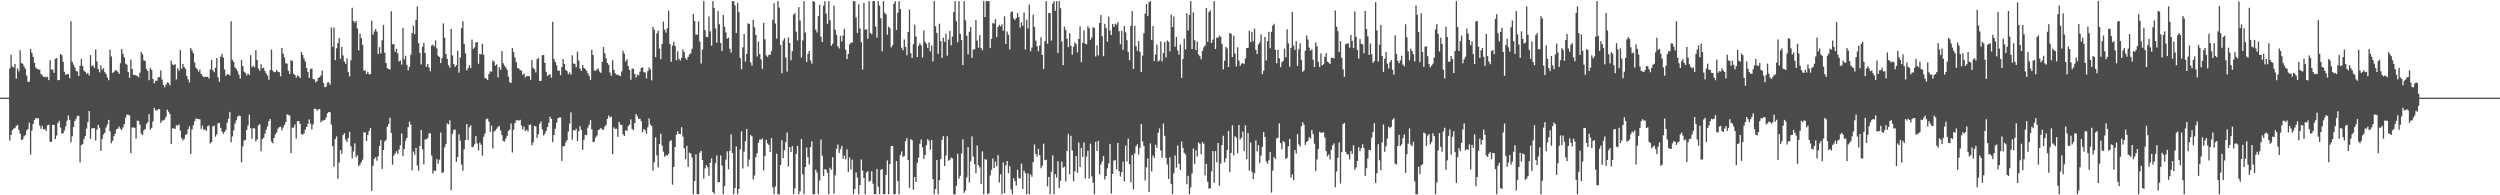 <svg xmlns="http://www.w3.org/2000/svg" width="1920" height="150"><path d="M0 75.000h1v1.000H0zM1 75.000h1v1.000H1zM2 75.000h1v1.000H2zM3 75.000h1v1.000H3zM4 75.000h1v1.000H4zM5 75.000h1v1.000H5zM6 75.000h1v1.000H6zM7 52.580h1v55.406H7zM8 41.982h1v61.716H8zM9 51.072h1v48.910H9zM10 51.850h1v46.946H10zM11 49.052h1v49.398H11zM12 60.431h1v36.271H12zM13 52.596h1v43.244H13zM14 54.838h1v44.936H14zM15 38.600h1v64.106H15zM16 48.444h1v59.153H16zM17 49.001h1v57.992H17zM18 50.981h1v53.737H18zM19 52.789h1v50.928H19zM20 58.008h1v42.186H20zM21 62.815h1v36.320H21zM22 62.701h1v31.493H22zM23 37.506h1v81.252H23zM24 40.615h1v59.630H24zM25 43.653h1v51.569H25zM26 48.267h1v43.897H26zM27 51.858h1v38.848H27zM28 52.931h1v38.027H28zM29 53.279h1v37.510H29zM30 53.467h1v42.883H30zM31 56.805h1v42.116H31zM32 57.864h1v38.847H32zM33 59.210h1v40.291H33zM34 58.777h1v40.219H34zM35 59.400h1v41.205H35zM36 58.897h1v37.379H36zM37 61.552h1v34.205H37zM38 46.141h1v62.667H38zM39 53.439h1v55.546H39zM40 53.392h1v42.469H40zM41 55.958h1v39.972H41zM42 45.204h1v61.625H42zM43 44.589h1v59.486H43zM44 61.532h1v33.047H44zM45 61.563h1v31.328H45zM46 41.529h1v56.459H46zM47 42.323h1v60.264H47zM48 47.369h1v55.004H48zM49 55.134h1v45.108H49zM50 57.565h1v39.421H50zM51 56.792h1v35.900H51zM52 57.040h1v31.626H52zM53 60.061h1v31.981H53zM54 16.278h1v92.965H54zM55 47.463h1v57.209H55zM56 49.599h1v47.876H56zM57 51.729h1v41.127H57zM58 54.436h1v36.780H58zM59 55.019h1v33.945H59zM60 58.372h1v30.611H60zM61 50.551h1v74.158H61zM62 45.167h1v66.290H62zM63 50.574h1v60.060H63zM64 54.106h1v52.783H64zM65 55.179h1v49.350H65zM66 56.722h1v42.050H66zM67 56.131h1v37.711H67zM68 57.950h1v27.316H68zM69 42.308h1v64.279H69zM70 50.717h1v47.919H70zM71 50.195h1v48.212H71zM72 52.084h1v46.382H72zM73 38.002h1v69.889H73zM74 47.199h1v52.258H74zM75 52.994h1v42.910H75zM76 55.578h1v42.543H76zM77 50.049h1v65.870H77zM78 53.522h1v53.287H78zM79 52.381h1v50.930H79zM80 55.423h1v46.499H80zM81 56.836h1v41.044H81zM82 59.526h1v36.043H82zM83 61.574h1v30.479H83zM84 38.218h1v62.667H84zM85 43.354h1v66.674H85zM86 56.020h1v52.233H86zM87 55.231h1v49.379H87zM88 53.865h1v48.855H88zM89 54.117h1v45.275H89zM90 55.075h1v43.713H90zM91 56.713h1v40.492H91zM92 48.529h1v50.314H92zM93 37.627h1v62.304H93zM94 41.264h1v56.487H94zM95 44.149h1v51.248H95zM96 48.825h1v41.582H96zM97 49.768h1v38.244H97zM98 55.276h1v32.954H98zM99 59.724h1v28.870H99zM100 45.813h1v71.840H100zM101 53.024h1v44.962H101zM102 57.509h1v40.293H102zM103 57.561h1v40.638H103zM104 57.927h1v48.610H104zM105 58.494h1v34.121H105zM106 59.320h1v33.558H106zM107 55.745h1v40.059H107zM108 40.010h1v62.624H108zM109 41.661h1v62.058H109zM110 46.348h1v53.823H110zM111 46.788h1v52.351H111zM112 52.876h1v42.299H112zM113 54.578h1v39.304H113zM114 61.578h1v26.152H114zM115 52.096h1v47.598H115zM116 53.707h1v44.496H116zM117 60.658h1v32.626H117zM118 64.016h1v18.785H118zM119 62.056h1v22.701H119zM120 62.006h1v22.853H120zM121 59.433h1v24.418H121zM122 59.191h1v24.554H122zM123 54.029h1v40.398H123zM124 61.031h1v31.620H124zM125 65.211h1v27.264H125zM126 67.084h1v24.661H126zM127 65.059h1v24.658H127zM128 63.259h1v20.942H128zM129 63.753h1v22.072H129zM130 65.508h1v22.167H130zM131 46.631h1v63.967H131zM132 49.486h1v49.113H132zM133 50.037h1v48.501H133zM134 49.287h1v49.735H134zM135 60.991h1v35.096H135zM136 52.391h1v44.105H136zM137 54.396h1v41.155H137zM138 38.448h1v61.809H138zM139 52.708h1v53.385H139zM140 49.072h1v58.831H140zM141 51.354h1v55.299H141zM142 52.887h1v50.679H142zM143 58.331h1v44.585H143zM144 60.969h1v38.326H144zM145 63.342h1v33.640H145zM146 36.816h1v81.428H146zM147 38.636h1v60.788H147zM148 40.753h1v55.510H148zM149 47.932h1v45.144H149zM150 51.880h1v39.200H150zM151 53.078h1v38.136H151zM152 55.041h1v36.421H152zM153 53.383h1v38.309H153zM154 56.800h1v42.112H154zM155 58.080h1v38.451H155zM156 59.287h1v40.297H156zM157 58.806h1v40.555H157zM158 59.152h1v41.351H158zM159 58.991h1v38.065H159zM160 60.318h1v35.976H160zM161 53.327h1v56.839H161zM162 46.099h1v62.974H162zM163 53.895h1v43.092H163zM164 55.445h1v40.942H164zM165 51.951h1v52.964H165zM166 44.572h1v58.582H166zM167 59.323h1v35.324H167zM168 62.773h1v31.571H168zM169 43.499h1v54.727H169zM170 41.349h1v59.678H170zM171 44.177h1v58.595H171zM172 53.369h1v48.000H172zM173 58.219h1v41.559H173zM174 56.991h1v37.317H174zM175 57.129h1v34.048H175zM176 57.902h1v28.008H176zM177 16.308h1v92.970H177zM178 45.977h1v58.779H178zM179 47.636h1v52.504H179zM180 51.724h1v43.197H180zM181 52.840h1v39.587H181zM182 54.671h1v34.906H182zM183 57.345h1v31.345H183zM184 60.367h1v28.846H184zM185 46.015h1v78.733H185zM186 50.752h1v61.759H186zM187 55.002h1v52.853H187zM188 55.886h1v51.588H188zM189 57.971h1v41.788H189zM190 56.393h1v40.038H190zM191 57.589h1v30.486H191zM192 42.347h1v56.255H192zM193 51.637h1v54.954H193zM194 50.388h1v48.004H194zM195 51.780h1v46.892H195zM196 38.500h1v70.210H196zM197 46.089h1v60.921H197zM198 52.591h1v43.711H198zM199 54.335h1v41.005H199zM200 49.379h1v66.734H200zM201 52.390h1v54.494H201zM202 52.083h1v53.708H202zM203 54.456h1v48.252H203zM204 56.420h1v43.157H204zM205 57.939h1v39.100H205zM206 61.255h1v31.768H206zM207 53.812h1v37.561H207zM208 38.100h1v70.702H208zM209 54.247h1v55.763H209zM210 55.448h1v50.535H210zM211 55.297h1v47.915H211zM212 53.775h1v47.910H212zM213 55.108h1v43.734H213zM214 55.439h1v42.261H214zM215 58.607h1v38.623H215zM216 36.800h1v63.364H216zM217 41.157h1v56.784H217zM218 44.058h1v51.892H218zM219 48.609h1v45.132H219zM220 48.825h1v38.982H220zM221 54.364h1v33.921H221zM222 56.821h1v31.921H222zM223 46.237h1v71.305H223zM224 46.811h1v51.217H224zM225 56.599h1v41.417H225zM226 57.490h1v38.125H226zM227 59.575h1v46.891H227zM228 57.919h1v35.130H228zM229 58.562h1v34.413H229zM230 59.953h1v35.190H230zM231 39.883h1v63.010H231zM232 42.148h1v61.340H232zM233 44.887h1v57.528H233zM234 47.212h1v52.443H234zM235 52.214h1v45.321H235zM236 55.352h1v39.706H236zM237 59.852h1v31.823H237zM238 52.992h1v42.060H238zM239 52.659h1v46.790H239zM240 60.565h1v35.015H240zM241 61.029h1v22.547H241zM242 63.228h1v20.387H242zM243 62.145h1v22.864H243zM244 59.810h1v24.180H244zM245 59.310h1v24.487H245zM246 57.926h1v36.023H246zM247 54.116h1v38.574H247zM248 63.845h1v28.606H248zM249 66.914h1v25.197H249zM250 66.592h1v23.665H250zM251 63.413h1v23.669H251zM252 63.216h1v22.739H252zM253 64.972h1v21.244H253zM254 21.166h1v74.541H254zM255 35.899h1v76.395H255zM256 21.177h1v106.802H256zM257 46.229h1v60.650H257zM258 37.046h1v67.733H258zM259 33.137h1v104.162H259zM260 29.237h1v95.653H260zM261 45.159h1v70.153H261zM262 36.017h1v82.149H262zM263 42.621h1v61.107H263zM264 47.318h1v54.923H264zM265 48.957h1v58.250H265zM266 44.850h1v64.304H266zM267 55.215h1v50.718H267zM268 58.615h1v42.634H268zM269 46.257h1v66.092H269zM270 5.937h1v115.680H270zM271 16.192h1v100.183H271zM272 17.419h1v92.647H272zM273 16.112h1v104.633H273zM274 21.804h1v97.439H274zM275 38.639h1v88.930H275zM276 25.735h1v100.624H276zM277 29.252h1v95.393H277zM278 34.426h1v88.269H278zM279 54.294h1v47.311H279zM280 54.122h1v47.702H280zM281 56.821h1v51.514H281zM282 55.084h1v48.578H282zM283 57.049h1v43.536H283zM284 56.975h1v41.354H284zM285 15.862h1v130.721H285zM286 26.662h1v100.686H286zM287 24.155h1v97.927H287zM288 22.312h1v98.487H288zM289 24.246h1v99.178H289zM290 41.491h1v78.433H290zM291 36.193h1v75.838H291zM292 41.043h1v66.559H292zM293 30.879h1v98.856H293zM294 19.245h1v95.977H294zM295 40.422h1v68.281H295zM296 48.407h1v59.049H296zM297 52.369h1v44.894H297zM298 53.060h1v42.231H298zM299 53.403h1v37.028H299zM300 8.661h1v93.360H300zM301 34.117h1v92.404H301zM302 33.787h1v85.600H302zM303 39.742h1v78.146H303zM304 37.452h1v78.729H304zM305 40.995h1v77.258H305zM306 47.172h1v67.709H306zM307 46.545h1v65.036H307zM308 49.677h1v52.884H308zM309 21.501h1v98.379H309zM310 45.623h1v68.836H310zM311 42.805h1v65.303H311zM312 49.791h1v56.075H312zM313 54.001h1v43.636H313zM314 51.374h1v42.090H314zM315 42.011h1v53.668H315zM316 25.519h1v105.319H316zM317 19.653h1v96.714H317zM318 26.269h1v92.617H318zM319 15.376h1v98.145H319zM320 4.903h1v122.230H320zM321 33.080h1v97.994H321zM322 40.614h1v71.493H322zM323 49.435h1v50.290H323zM324 35.972h1v78.644H324zM325 32.882h1v93.377H325zM326 40.704h1v66.475H326zM327 51.319h1v55.643H327zM328 49.108h1v56.985H328zM329 51.748h1v50.686H329zM330 54.664h1v47.660H330zM331 35.034h1v84.423H331zM332 34.214h1v99.015H332zM333 35.669h1v95.256H333zM334 31.002h1v100.390H334zM335 37.118h1v85.090H335zM336 42.813h1v82.879H336zM337 43.753h1v78.882H337zM338 48.421h1v53.387H338zM339 44.602h1v88.318H339zM340 17.946h1v114.269H340zM341 28.869h1v84.385H341zM342 41.479h1v69.179H342zM343 45.254h1v49.633H343zM344 50.152h1v45.386H344zM345 52.007h1v40.419H345zM346 22.224h1v123.901H346zM347 42.529h1v60.430H347zM348 49.120h1v50.782H348zM349 51.361h1v48.058H349zM350 49.913h1v74.346H350zM351 38.971h1v81.626H351zM352 55.852h1v47.354H352zM353 44.195h1v63.870H353zM354 21.654h1v104.749H354zM355 16.340h1v114.831H355zM356 33.794h1v80.889H356zM357 40.890h1v66.566H357zM358 53.999h1v41.286H358zM359 52.380h1v55.066H359zM360 49.962h1v47.848H360zM361 52.296h1v43.984H361zM362 30.344h1v82.581H362zM363 37.491h1v75.272H363zM364 36.390h1v74.428H364zM365 32.745h1v71.774H365zM366 32.236h1v77.941H366zM367 48.996h1v66.512H367zM368 41.425h1v68.157H368zM369 41.844h1v69.355H369zM370 33.663h1v85.941H370zM371 42.081h1v63.039H371zM372 60.038h1v42.566H372zM373 60.243h1v31.241H373zM374 61.441h1v29.587H374zM375 56.807h1v36.587H375zM376 54.739h1v46.553H376zM377 55.128h1v41.407H377zM378 46.407h1v67.658H378zM379 47.435h1v53.529H379zM380 50.486h1v49.639H380zM381 49.390h1v49.413H381zM382 59.448h1v37.959H382zM383 51.650h1v45.109H383zM384 53.656h1v46.534H384zM385 39.239h1v64.567H385zM386 48.530h1v59.754H386zM387 50.399h1v58.345H387zM388 51.778h1v54.564H388zM389 53.651h1v50.610H389zM390 58.753h1v41.729H390zM391 63.250h1v36.233H391zM392 63.671h1v31.136H392zM393 36.756h1v80.406H393zM394 40.032h1v59.595H394zM395 44.150h1v50.396H395zM396 47.743h1v44.815H396zM397 52.200h1v40.011H397zM398 52.606h1v40.103H398zM399 53.916h1v38.088H399zM400 54.201h1v42.301H400zM401 57.458h1v41.992H401zM402 56.433h1v40.798H402zM403 59.549h1v41.116H403zM404 58.350h1v41.271H404zM405 58.590h1v42.369H405zM406 58.474h1v37.462H406zM407 61.285h1v34.289H407zM408 46.190h1v65.302H408zM409 52.118h1v57.334H409zM410 53.169h1v43.494H410zM411 55.675h1v41.463H411zM412 45.477h1v60.410H412zM413 44.450h1v58.628H413zM414 62.184h1v32.954H414zM415 62.044h1v31.251H415zM416 42.456h1v56.983H416zM417 42.254h1v61.791H417zM418 48.279h1v54.366H418zM419 55.148h1v45.448H419zM420 58.418h1v39.140H420zM421 57.265h1v37.032H421zM422 57.140h1v32.569H422zM423 59.767h1v31.598H423zM424 16.752h1v92.451H424zM425 45.354h1v58.386H425zM426 47.638h1v51.222H426zM427 50.184h1v44.043H427zM428 54.202h1v36.735H428zM429 54.241h1v36.050H429zM430 57.711h1v32.438H430zM431 51.535h1v72.056H431zM432 45.351h1v67.072H432zM433 49.228h1v62.978H433zM434 53.729h1v55.594H434zM435 54.569h1v53.060H435zM436 57.022h1v43.954H436zM437 55.669h1v39.282H437zM438 57.422h1v28.851H438zM439 42.456h1v64.837H439zM440 48.818h1v51.098H440zM441 48.975h1v51.350H441zM442 51.666h1v47.197H442zM443 39.657h1v68.691H443zM444 46.499h1v54.386H444zM445 52.675h1v44.264H445zM446 54.486h1v45.392H446zM447 49.830h1v65.242H447zM448 52.108h1v55.231H448zM449 53.008h1v50.577H449zM450 54.319h1v49.541H450zM451 56.275h1v41.699H451zM452 58.152h1v37.670H452zM453 61.426h1v30.906H453zM454 38.197h1v61.202H454zM455 42.241h1v66.957H455zM456 54.233h1v54.489H456zM457 54.267h1v51.232H457zM458 53.349h1v50.729H458zM459 52.563h1v47.357H459zM460 54.959h1v44.444H460zM461 55.938h1v42.325H461zM462 47.617h1v51.797H462zM463 36.168h1v63.521H463zM464 40.844h1v56.382H464zM465 44.835h1v51.076H465zM466 48.338h1v42.935H466zM467 49.782h1v38.878H467zM468 55.637h1v34.571H468zM469 58.157h1v31.427H469zM470 46.241h1v72.163H470zM471 53.590h1v44.244H471zM472 56.290h1v42.746H472zM473 57.334h1v41.466H473zM474 57.401h1v47.725H474zM475 57.950h1v35.717H475zM476 58.486h1v37.214H476zM477 54.874h1v41.058H477zM478 38.898h1v64.171H478zM479 41.226h1v63.239H479zM480 47.182h1v52.913H480zM481 45.511h1v54.984H481zM482 50.736h1v46.122H482zM483 53.752h1v41.872H483zM484 61.282h1v30.419H484zM485 52.560h1v46.392H485zM486 52.910h1v47.192H486zM487 56.852h1v37.660H487zM488 59.531h1v27.992H488zM489 57.240h1v32.030H489zM490 57.832h1v33.509H490zM491 54.977h1v36.116H491zM492 52.291h1v40.768H492zM493 51.732h1v49.808H493zM494 55.490h1v43.575H494zM495 55.529h1v44.620H495zM496 60.232h1v42.549H496zM497 54.679h1v43.110H497zM498 51.769h1v39.288H498zM499 53.339h1v42.290H499zM500 61.740h1v35.052H500zM501 20.582h1v110.501H501zM502 22.921h1v101.626H502zM503 43.877h1v61.566H503zM504 25.595h1v93.752H504zM505 23.636h1v104.964H505zM506 37.350h1v73.304H506zM507 45.555h1v57.173H507zM508 33.805h1v78.019H508zM509 16.559h1v99.929H509zM510 22.741h1v97.640H510zM511 25.104h1v94.065H511zM512 21.752h1v97.724H512zM513 8.239h1v109.902H513zM514 33.795h1v74.704H514zM515 47.422h1v60.265H515zM516 34.974h1v106.913H516zM517 32.027h1v96.235H517zM518 35.287h1v77.620H518zM519 46.304h1v57.170H519zM520 39.334h1v61.480H520zM521 45.312h1v57.586H521zM522 46.535h1v56.523H522zM523 44.393h1v53.347H523zM524 37.867h1v67.052H524zM525 40.027h1v73.910H525zM526 44.703h1v77.507H526zM527 45.983h1v66.044H527zM528 43.747h1v84.358H528zM529 41.792h1v75.473H529zM530 40.943h1v77.006H530zM531 37.480h1v83.515H531zM532 10.697h1v138.440H532zM533 16.119h1v122.923H533zM534 26.456h1v92.141H534zM535 26.631h1v122.507H535zM536 16.387h1v132.751H536zM537 31.961h1v85.303H537zM538 48.794h1v67.001H538zM539 38.044h1v84.825H539zM540 0.875h1v136.186H540zM541 23.155h1v106.225H541zM542 28.521h1v98.248H542zM543 28.473h1v99.880H543zM544 12.666h1v122.413H544zM545 24.114h1v100.956H545zM546 35.069h1v86.579H546zM547 0.863h1v146.540H547zM548 6.037h1v142.798H548zM549 21.920h1v103.416H549zM550 32.759h1v86.597H550zM551 8.436h1v131.715H551zM552 18.648h1v121.141H552zM553 33.090h1v86.303H553zM554 39.108h1v88.011H554zM555 11.518h1v137.620H555zM556 20.525h1v122.280H556zM557 24.858h1v97.779H557zM558 29.705h1v86.516H558zM559 28.931h1v101.131H559zM560 37.445h1v78.361H560zM561 40.448h1v62.754H561zM562 0.863h1v116.652H562zM563 0.863h1v148.275H563zM564 4.085h1v140.271H564zM565 25.301h1v87.207H565zM566 2.142h1v146.995H566zM567 9.371h1v135.661H567zM568 44.533h1v70.192H568zM569 53.166h1v47.680H569zM570 36.353h1v93.082H570zM571 26.114h1v90.385H571zM572 47.274h1v61.269H572zM573 41.341h1v57.671H573zM574 17.943h1v109.904H574zM575 18.357h1v104.042H575zM576 47.858h1v55.926H576zM577 50.345h1v54.371H577zM578 15.220h1v122.618H578zM579 20.961h1v113.852H579zM580 26.768h1v93.841H580zM581 43.343h1v74.287H581zM582 31.987h1v77.671H582zM583 41.505h1v65.710H583zM584 45.615h1v61.657H584zM585 52.825h1v53.565H585zM586 17.565h1v113.200H586zM587 30.182h1v89.576H587zM588 42.498h1v64.900H588zM589 43.663h1v66.484H589zM590 42.012h1v69.249H590zM591 42.097h1v74.623H591zM592 39.278h1v66.755H592zM593 15.088h1v128.801H593zM594 2.480h1v146.658H594zM595 18.009h1v125.236H595zM596 29.627h1v88.425H596zM597 0.863h1v148.275H597zM598 5.797h1v143.341H598zM599 34.505h1v92.216H599zM600 56.281h1v51.440H600zM601 31.160h1v90.297H601zM602 29.360h1v85.965H602zM603 44.194h1v64.984H603zM604 55.059h1v46.667H604zM605 28.832h1v99.041H605zM606 33.081h1v79.927H606zM607 46.314h1v70.545H607zM608 39.215h1v73.033H608zM609 11.336h1v137.802H609zM610 10.012h1v134.666H610zM611 24.304h1v93.877H611zM612 31.039h1v80.945H612zM613 5.457h1v143.681H613zM614 15.784h1v131.106H614zM615 44.133h1v62.607H615zM616 31.141h1v102.734H616zM617 0.863h1v148.275H617zM618 25.041h1v103.228H618zM619 47.632h1v65.721H619zM620 41.510h1v79.159H620zM621 39.150h1v87.166H621zM622 46.344h1v66.506H622zM623 48.778h1v59.703H623zM624 0.863h1v148.275H624zM625 1.328h1v147.810H625zM626 22.734h1v107.513H626zM627 25.004h1v107.578H627zM628 12.409h1v136.728H628zM629 3.675h1v134.909H629zM630 28.196h1v79.034H630zM631 32.311h1v87.287H631zM632 4.321h1v130.801H632zM633 0.863h1v129.032H633zM634 10.502h1v119.673H634zM635 18.299h1v114.396H635zM636 0.863h1v148.275H636zM637 15.563h1v113.244H637zM638 35.103h1v95.319H638zM639 33.514h1v87.249H639zM640 4.302h1v144.389H640zM641 22.768h1v111.836H641zM642 26.721h1v87.498H642zM643 35.557h1v75.516H643zM644 37.204h1v80.234H644zM645 27.515h1v87.107H645zM646 31.940h1v80.073H646zM647 27.235h1v94.690H647zM648 22.099h1v97.376H648zM649 38.189h1v84.209H649zM650 45.431h1v69.314H650zM651 41.446h1v90.641H651zM652 34.151h1v86.773H652zM653 32.658h1v97.482H653zM654 32.720h1v89.893H654zM655 0.863h1v148.275H655zM656 0.863h1v144.401H656zM657 13.408h1v119.063H657zM658 25.251h1v111.112H658zM659 3.300h1v145.837H659zM660 21.868h1v120.245H660zM661 32.404h1v90.063H661zM662 53.406h1v77.630H662zM663 2.261h1v134.440H663zM664 22.810h1v126.327H664zM665 22.473h1v109.986H665zM666 29.800h1v101.699H666zM667 0.863h1v138.723H667zM668 25.405h1v113.425H668zM669 26.348h1v105.193H669zM670 0.863h1v140.260H670zM671 0.863h1v148.275H671zM672 20.339h1v128.799H672zM673 28.911h1v100.828H673zM674 0.863h1v142.620H674zM675 4.297h1v144.841H675zM676 14.026h1v116.497H676zM677 39.354h1v90.399H677zM678 0.863h1v148.275H678zM679 9.746h1v139.391H679zM680 11.035h1v123.205H680zM681 26.666h1v96.596H681zM682 20.468h1v128.669H682zM683 21.704h1v104.261H683zM684 36.385h1v75.812H684zM685 34.758h1v77.346H685zM686 2.881h1v146.256H686zM687 0.863h1v148.275H687zM688 23.069h1v100.584H688zM689 9.849h1v129.123H689zM690 0.863h1v148.275H690zM691 6.907h1v112.127H691zM692 36.657h1v79.651H692zM693 38.533h1v81.916H693zM694 30.239h1v89.588H694zM695 36.067h1v72.379H695zM696 42.376h1v63.764H696zM697 24.526h1v98.471H697zM698 7.333h1v136.896H698zM699 40.964h1v65.953H699zM700 44.470h1v63.232H700zM701 33.908h1v111.751H701zM702 18.990h1v116.945H702zM703 28.080h1v111.742H703zM704 43.812h1v81.243H704zM705 35.081h1v85.961H705zM706 33.164h1v77.262H706zM707 34.794h1v72.283H707zM708 44.099h1v69.079H708zM709 23.332h1v98.689H709zM710 32.127h1v86.913H710zM711 33.574h1v77.966H711zM712 36.968h1v69.878H712zM713 32.445h1v75.658H713zM714 39.453h1v75.490H714zM715 34.957h1v72.476H715zM716 47.221h1v90.370H716zM717 0.863h1v148.275H717zM718 20.179h1v124.984H718zM719 25.226h1v97.684H719zM720 41.309h1v107.828H720zM721 18.180h1v120.233H721zM722 31.531h1v90.661H722zM723 44.379h1v63.029H723zM724 28.954h1v75.582H724zM725 32.132h1v95.287H725zM726 25.842h1v93.605H726zM727 42.748h1v61.890H727zM728 30.358h1v93.030H728zM729 23.707h1v98.958H729zM730 34.820h1v86.159H730zM731 28.105h1v93.557H731zM732 9.342h1v139.795H732zM733 0.863h1v148.275H733zM734 16.297h1v126.382H734zM735 32.420h1v85.655H735zM736 0.863h1v136.423H736zM737 26.024h1v108.871H737zM738 30.728h1v87.134H738zM739 49.978h1v56.967H739zM740 0.863h1v147.232H740zM741 15.569h1v130.803H741zM742 27.397h1v108.783H742zM743 41.850h1v71.096H743zM744 24.359h1v115.687H744zM745 20.734h1v103.155H745zM746 44.488h1v60.248H746zM747 38.015h1v82.235H747zM748 37.819h1v88.208H748zM749 15.313h1v117.766H749zM750 31.158h1v80.638H750zM751 36.597h1v90.243H751zM752 26.824h1v101.790H752zM753 36.907h1v104.419H753zM754 38.561h1v77.734H754zM755 0.863h1v148.275H755zM756 13.126h1v109.100H756zM757 0.863h1v121.837H757zM758 0.863h1v148.275H758zM759 0.863h1v147.534H759zM760 36.988h1v97.782H760zM761 29.843h1v100.591H761zM762 17.722h1v103.973H762zM763 18.132h1v110.852H763zM764 14.762h1v109.376H764zM765 28.557h1v99.143H765zM766 20.611h1v98.555H766zM767 19.032h1v121.138H767zM768 20.159h1v113.683H768zM769 18.626h1v130.512H769zM770 23.577h1v101.201H770zM771 12.529h1v135.676H771zM772 33.666h1v93.333H772zM773 24.169h1v99.533H773zM774 26.727h1v106.359H774zM775 37.931h1v89.695H775zM776 9.299h1v136.208H776zM777 8.766h1v140.371H777zM778 14.135h1v122.688H778zM779 15.396h1v123.737H779zM780 13.845h1v128.736H780zM781 9.983h1v120.387H781zM782 13.234h1v123.409H782zM783 21.239h1v116.021H783zM784 17.133h1v108.543H784zM785 19.761h1v125.297H785zM786 9.640h1v121.388H786zM787 38.008h1v95.003H787zM788 15.179h1v133.958H788zM789 21.841h1v111.404H789zM790 3.518h1v145.620H790zM791 39.396h1v94.604H791zM792 36.522h1v99.238H792zM793 11.254h1v113.338H793zM794 20.619h1v90.367H794zM795 31.174h1v87.061H795zM796 35.525h1v84.799H796zM797 39.381h1v74.924H797zM798 34.917h1v84.330H798zM799 28.591h1v100.634H799zM800 42.197h1v85.131H800zM801 53.005h1v57.338H801zM802 31.639h1v91.410H802zM803 0.863h1v121.835H803zM804 33.624h1v109.567H804zM805 9.986h1v125.937H805zM806 10.099h1v139.039H806zM807 31.188h1v100.765H807zM808 2.791h1v116.550H808zM809 0.863h1v148.275H809zM810 8.285h1v125.499H810zM811 0.863h1v135.536H811zM812 40.745h1v83.103H812zM813 0.863h1v143.535H813zM814 6.277h1v132.574H814zM815 31.924h1v92.277H815zM816 50.047h1v78.731H816zM817 20.440h1v107.627H817zM818 22.964h1v116.342H818zM819 29.787h1v86.133H819zM820 36.207h1v66.545H820zM821 25.522h1v108.374H821zM822 35.208h1v69.106H822zM823 42.046h1v73.507H823zM824 35.901h1v103.305H824zM825 32.496h1v99.029H825zM826 33.864h1v86.000H826zM827 40.232h1v92.504H827zM828 29.890h1v79.618H828zM829 20.265h1v108.008H829zM830 47.753h1v65.785H830zM831 32.936h1v87.554H831zM832 23.354h1v85.990H832zM833 33.663h1v103.415H833zM834 33.951h1v86.299H834zM835 20.153h1v95.582H835zM836 21.735h1v115.467H836zM837 30.610h1v79.693H837zM838 28.837h1v106.709H838zM839 20.995h1v119.313H839zM840 21.385h1v127.752H840zM841 43.350h1v65.561H841zM842 34.819h1v81.082H842zM843 42.557h1v65.643H843zM844 17.685h1v116.171H844zM845 11.520h1v114.796H845zM846 27.917h1v96.137H846zM847 43.151h1v76.613H847zM848 18.368h1v119.471H848zM849 21.470h1v113.673H849zM850 31.968h1v97.349H850zM851 12.862h1v112.625H851zM852 23.568h1v86.986H852zM853 26.933h1v121.788H853zM854 18.357h1v115.181H854zM855 20.671h1v102.662H855zM856 18.156h1v104.888H856zM857 18.990h1v111.131H857zM858 17.011h1v92.753H858zM859 23.982h1v107.518H859zM860 33.948h1v101.672H860zM861 23.632h1v108.623H861zM862 38.303h1v85.910H862zM863 19.978h1v119.353H863zM864 24.852h1v86.994H864zM865 30.839h1v93.135H865zM866 39.971h1v66.601H866zM867 46.283h1v79.816H867zM868 19.889h1v120.157H868zM869 8.546h1v110.478H869zM870 52.867h1v92.599H870zM871 19.700h1v98.155H871zM872 35.489h1v76.877H872zM873 38.924h1v71.910H873zM874 31.553h1v87.162H874zM875 39.791h1v73.677H875zM876 55.301h1v39.992H876zM877 42.690h1v65.954H877zM878 25.587h1v86.483H878zM879 10.372h1v128.211H879zM880 3.234h1v125.267H880zM881 12.407h1v109.286H881zM882 1.708h1v145.829H882zM883 0.863h1v109.254H883zM884 30.846h1v100.818H884zM885 20.013h1v99.397H885zM886 46.912h1v74.314H886zM887 41.770h1v69.461H887zM888 34.291h1v79.294H888zM889 47.200h1v54.849H889zM890 46.433h1v52.171H890zM891 31.834h1v83.780H891zM892 47.116h1v74.034H892zM893 40.590h1v54.286H893zM894 32.221h1v72.054H894zM895 44.139h1v77.057H895zM896 31.090h1v95.234H896zM897 32.069h1v105.348H897zM898 39.447h1v81.397H898zM899 11.196h1v130.028H899zM900 20.771h1v128.367H900zM901 12.669h1v120.362H901zM902 35.816h1v83.541H902zM903 28.291h1v100.402H903zM904 38.718h1v72.984H904zM905 41.969h1v83.842H905zM906 34.218h1v96.225H906zM907 59.844h1v48.834H907zM908 45.224h1v68.271H908zM909 29.670h1v87.797H909zM910 37.948h1v80.744H910zM911 10.209h1v131.290H911zM912 23.452h1v111.538H912zM913 11.401h1v137.736H913zM914 0.863h1v143.113H914zM915 37.629h1v95.577H915zM916 9.504h1v104.564H916zM917 30.801h1v95.087H917zM918 38.443h1v76.936H918zM919 31.824h1v88.390H919zM920 41.774h1v67.694H920zM921 43.145h1v67.264H921zM922 45.539h1v72.921H922zM923 39.138h1v69.873H923zM924 36.335h1v73.929H924zM925 34.908h1v99.741H925zM926 6.161h1v119.662H926zM927 32.122h1v107.438H927zM928 9.299h1v135.575H928zM929 7.865h1v136.728H929zM930 33.044h1v98.542H930zM931 30.419h1v85.661H931zM932 0.863h1v139.594H932zM933 37.649h1v78.393H933zM934 28.847h1v95.810H934zM935 29.022h1v80.808H935zM936 27.346h1v115.336H936zM937 28.318h1v97.338H937zM938 33.590h1v77.744H938zM939 53.312h1v50.999H939zM940 46.646h1v78.020H940zM941 36.065h1v85.697H941zM942 37.230h1v77.991H942zM943 51.482h1v49.244H943zM944 25.456h1v106.798H944zM945 25.843h1v91.561H945zM946 43.795h1v52.445H946zM947 27.407h1v92.006H947zM948 41.115h1v63.509H948zM949 51.059h1v54.596H949zM950 36.241h1v81.441H950zM951 46.489h1v49.469H951zM952 50.537h1v56.588H952zM953 48.856h1v56.889H953zM954 48.509h1v52.584H954zM955 49.217h1v66.888H955zM956 44.883h1v51.369H956zM957 36.874h1v85.277H957zM958 36.762h1v65.462H958zM959 23.557h1v107.445H959zM960 32.302h1v77.087H960zM961 24.390h1v107.506H961zM962 31.779h1v105.772H962zM963 21.987h1v110.915H963zM964 38.230h1v69.587H964zM965 41.510h1v74.815H965zM966 34.206h1v77.289H966zM967 32.588h1v92.550H967zM968 26.440h1v93.119H968zM969 56.955h1v55.830H969zM970 54.358h1v47.085H970zM971 28.382h1v76.724H971zM972 46.379h1v77.550H972zM973 31.555h1v94.222H973zM974 24.430h1v98.730H974zM975 37.060h1v79.717H975zM976 24.388h1v123.531H976zM977 19.681h1v111.330H977zM978 18.287h1v102.456H978zM979 38.237h1v83.820H979zM980 48.595h1v57.725H980zM981 38.177h1v67.578H981zM982 44.725h1v50.036H982zM983 51.565h1v58.352H983zM984 47.830h1v66.838H984zM985 46.821h1v61.510H985zM986 37.318h1v71.906H986zM987 43.959h1v78.052H987zM988 22.487h1v98.719H988zM989 33.275h1v79.111H989zM990 51.318h1v55.372H990zM991 36.818h1v99.609H991zM992 9.271h1v124.631H992zM993 35.038h1v103.300H993zM994 38.285h1v76.862H994zM995 31.663h1v86.245H995zM996 50.671h1v52.399H996zM997 37.832h1v73.071H997zM998 33.250h1v79.359H998zM999 45.961h1v51.066H999zM1000 55.159h1v38.670H1000zM1001 54.090h1v41.754H1001zM1002 38.969h1v72.283H1002zM1003 27.182h1v81.865H1003zM1004 30.369h1v77.837H1004zM1005 36.536h1v68.770H1005zM1006 38.903h1v67.540H1006zM1007 37.771h1v62.054H1007zM1008 45.892h1v56.980H1008zM1009 51.505h1v58.808H1009zM1010 32.606h1v98.623H1010zM1011 35.597h1v86.823H1011zM1012 47.536h1v66.795H1012zM1013 51.490h1v49.748H1013zM1014 41.000h1v61.051H1014zM1015 50.126h1v51.754H1015zM1016 49.308h1v52.200H1016zM1017 43.612h1v62.078H1017zM1018 40.820h1v75.288H1018zM1019 47.423h1v72.701H1019zM1020 48.021h1v70.585H1020zM1021 49.149h1v73.199H1021zM1022 44.304h1v70.702H1022zM1023 44.494h1v67.149H1023zM1024 44.844h1v65.319H1024zM1025 8.014h1v135.745H1025zM1026 20.427h1v111.333H1026zM1027 23.934h1v97.243H1027zM1028 40.011h1v69.384H1028zM1029 31.573h1v109.392H1029zM1030 44.365h1v72.471H1030zM1031 53.263h1v42.021H1031zM1032 59.010h1v35.336H1032zM1033 33.955h1v82.661H1033zM1034 33.463h1v84.940H1034zM1035 33.239h1v85.447H1035zM1036 36.632h1v85.719H1036zM1037 26.775h1v89.265H1037zM1038 31.470h1v86.761H1038zM1039 36.985h1v74.598H1039zM1040 8.716h1v121.578H1040zM1041 28.330h1v100.235H1041zM1042 38.331h1v85.333H1042zM1043 45.027h1v68.060H1043zM1044 29.989h1v86.148H1044zM1045 33.684h1v80.172H1045zM1046 34.095h1v76.736H1046zM1047 40.863h1v72.818H1047zM1048 8.341h1v126.800H1048zM1049 22.317h1v106.928H1049zM1050 27.893h1v93.843H1050zM1051 42.207h1v72.926H1051zM1052 33.454h1v81.835H1052zM1053 41.631h1v64.094H1053zM1054 48.321h1v53.041H1054zM1055 46.971h1v47.682H1055zM1056 1.701h1v138.764H1056zM1057 23.409h1v109.597H1057zM1058 47.270h1v63.483H1058zM1059 34.320h1v88.726H1059zM1060 19.210h1v111.435H1060zM1061 42.886h1v66.525H1061zM1062 55.181h1v40.462H1062zM1063 45.183h1v71.396H1063zM1064 40.008h1v72.321H1064zM1065 48.900h1v57.495H1065zM1066 52.604h1v44.691H1066zM1067 47.731h1v50.704H1067zM1068 46.064h1v51.354H1068zM1069 53.618h1v38.318H1069zM1070 57.323h1v33.418H1070zM1071 27.199h1v98.516H1071zM1072 41.399h1v84.993H1072zM1073 46.729h1v65.424H1073zM1074 48.465h1v55.064H1074zM1075 46.334h1v65.804H1075zM1076 42.806h1v68.021H1076zM1077 49.609h1v56.548H1077zM1078 50.965h1v52.324H1078zM1079 18.588h1v114.140H1079zM1080 28.628h1v89.763H1080zM1081 39.469h1v70.926H1081zM1082 46.308h1v52.302H1082zM1083 37.306h1v73.798H1083zM1084 39.251h1v73.023H1084zM1085 41.691h1v67.147H1085zM1086 47.149h1v92.013H1086zM1087 4.233h1v144.905H1087zM1088 11.371h1v137.766H1088zM1089 24.681h1v103.379H1089zM1090 47.759h1v86.030H1090zM1091 10.172h1v116.785H1091zM1092 40.057h1v86.170H1092zM1093 51.302h1v50.479H1093zM1094 35.848h1v66.656H1094zM1095 35.618h1v76.480H1095zM1096 43.182h1v61.003H1096zM1097 49.268h1v53.639H1097zM1098 51.739h1v59.140H1098zM1099 50.316h1v58.810H1099zM1100 48.855h1v53.530H1100zM1101 44.239h1v60.252H1101zM1102 22.578h1v126.560H1102zM1103 18.490h1v121.718H1103zM1104 25.912h1v89.687H1104zM1105 39.549h1v62.681H1105zM1106 28.944h1v83.766H1106zM1107 33.687h1v82.860H1107zM1108 53.484h1v47.452H1108zM1109 60.267h1v37.843H1109zM1110 20.476h1v109.985H1110zM1111 28.352h1v94.858H1111zM1112 47.417h1v56.918H1112zM1113 47.275h1v52.116H1113zM1114 43.008h1v75.677H1114zM1115 45.240h1v59.765H1115zM1116 56.135h1v44.613H1116zM1117 39.148h1v77.696H1117zM1118 0.863h1v139.701H1118zM1119 20.691h1v100.186H1119zM1120 39.158h1v74.669H1120zM1121 31.685h1v84.359H1121zM1122 27.299h1v82.371H1122zM1123 48.609h1v50.812H1123zM1124 45.511h1v49.273H1124zM1125 43.604h1v72.004H1125zM1126 22.007h1v92.480H1126zM1127 25.799h1v89.250H1127zM1128 30.729h1v80.148H1128zM1129 34.779h1v95.489H1129zM1130 31.662h1v79.540H1130zM1131 41.583h1v71.920H1131zM1132 49.170h1v54.091H1132zM1133 16.489h1v126.463H1133zM1134 16.166h1v119.809H1134zM1135 35.866h1v79.892H1135zM1136 44.465h1v61.979H1136zM1137 38.672h1v72.380H1137zM1138 36.814h1v70.692H1138zM1139 43.571h1v55.915H1139zM1140 50.494h1v53.157H1140zM1141 26.101h1v93.363H1141zM1142 43.108h1v77.374H1142zM1143 47.279h1v70.725H1143zM1144 49.300h1v67.503H1144zM1145 39.210h1v83.128H1145zM1146 38.422h1v79.029H1146zM1147 41.637h1v75.956H1147zM1148 14.501h1v115.378H1148zM1149 10.928h1v138.209H1149zM1150 25.560h1v101.706H1150zM1151 31.729h1v93.321H1151zM1152 24.408h1v119.973H1152zM1153 21.278h1v123.827H1153zM1154 39.895h1v61.770H1154zM1155 58.233h1v36.701H1155zM1156 34.685h1v85.068H1156zM1157 29.757h1v98.307H1157zM1158 36.357h1v88.458H1158zM1159 39.666h1v79.403H1159zM1160 20.872h1v105.556H1160zM1161 15.701h1v108.339H1161zM1162 31.592h1v84.997H1162zM1163 41.356h1v70.155H1163zM1164 8.400h1v137.912H1164zM1165 26.439h1v111.853H1165zM1166 34.129h1v94.052H1166zM1167 44.370h1v72.993H1167zM1168 24.047h1v100.060H1168zM1169 29.873h1v87.958H1169zM1170 33.481h1v85.101H1170zM1171 32.702h1v105.449H1171zM1172 4.872h1v132.275H1172zM1173 26.741h1v108.569H1173zM1174 38.290h1v85.436H1174zM1175 45.089h1v66.774H1175zM1176 31.917h1v99.387H1176zM1177 47.659h1v60.182H1177zM1178 50.077h1v46.185H1178zM1179 27.048h1v95.818H1179zM1180 25.325h1v101.511H1180zM1181 37.846h1v82.309H1181zM1182 37.787h1v75.405H1182zM1183 12.391h1v136.747H1183zM1184 14.176h1v124.637H1184zM1185 50.370h1v47.630H1185zM1186 57.653h1v36.211H1186zM1187 34.900h1v81.348H1187zM1188 45.127h1v64.166H1188zM1189 52.230h1v53.170H1189zM1190 54.648h1v45.460H1190zM1191 42.998h1v68.880H1191zM1192 50.192h1v46.718H1192zM1193 53.102h1v40.986H1193zM1194 41.854h1v53.593H1194zM1195 33.434h1v100.913H1195zM1196 40.329h1v85.167H1196zM1197 51.378h1v60.579H1197zM1198 46.230h1v57.740H1198zM1199 36.960h1v74.534H1199zM1200 38.299h1v65.784H1200zM1201 46.728h1v62.224H1201zM1202 30.722h1v90.185H1202zM1203 26.211h1v97.517H1203zM1204 37.266h1v74.766H1204zM1205 39.722h1v66.553H1205zM1206 34.242h1v75.492H1206zM1207 33.238h1v79.315H1207zM1208 43.917h1v62.561H1208zM1209 47.087h1v61.597H1209zM1210 9.879h1v128.264H1210zM1211 4.920h1v144.218H1211zM1212 25.410h1v106.557H1212zM1213 42.211h1v73.517H1213zM1214 26.485h1v112.703H1214zM1215 38.961h1v85.073H1215zM1216 49.542h1v48.712H1216zM1217 57.445h1v40.814H1217zM1218 37.719h1v72.073H1218zM1219 38.417h1v74.522H1219zM1220 54.425h1v48.216H1220zM1221 51.986h1v53.757H1221zM1222 42.551h1v71.154H1222zM1223 44.742h1v63.387H1223zM1224 43.323h1v64.359H1224zM1225 28.106h1v102.135H1225zM1226 0.863h1v141.251H1226zM1227 27.719h1v114.635H1227zM1228 39.153h1v75.152H1228zM1229 31.612h1v80.209H1229zM1230 34.009h1v92.540H1230zM1231 36.819h1v71.281H1231zM1232 49.391h1v55.409H1232zM1233 9.872h1v117.547H1233zM1234 23.448h1v99.362H1234zM1235 41.607h1v73.789H1235zM1236 48.720h1v64.921H1236zM1237 40.045h1v87.915H1237zM1238 41.204h1v81.675H1238zM1239 50.141h1v49.248H1239zM1240 56.235h1v42.815H1240zM1241 33.133h1v79.523H1241zM1242 37.914h1v75.156H1242zM1243 52.391h1v45.765H1243zM1244 37.107h1v72.741H1244zM1245 44.983h1v62.867H1245zM1246 60.118h1v35.871H1246zM1247 55.099h1v34.932H1247zM1248 44.423h1v48.429H1248zM1249 30.244h1v78.493H1249zM1250 28.359h1v79.871H1250zM1251 29.966h1v77.203H1251zM1252 36.284h1v66.729H1252zM1253 40.965h1v60.034H1253zM1254 40.419h1v61.352H1254zM1255 51.905h1v48.254H1255zM1256 34.154h1v92.188H1256zM1257 37.583h1v74.314H1257zM1258 41.885h1v62.453H1258zM1259 51.195h1v46.996H1259zM1260 54.388h1v38.703H1260zM1261 54.961h1v36.608H1261zM1262 55.316h1v37.302H1262zM1263 53.778h1v38.780H1263zM1264 50.695h1v47.681H1264zM1265 50.948h1v46.853H1265zM1266 53.235h1v55.678H1266zM1267 55.446h1v54.472H1267zM1268 52.180h1v61.753H1268zM1269 49.734h1v63.001H1269zM1270 48.923h1v62.889H1270zM1271 40.213h1v74.203H1271zM1272 28.979h1v89.419H1272zM1273 38.299h1v74.381H1273zM1274 37.536h1v71.820H1274zM1275 41.288h1v86.110H1275zM1276 45.061h1v81.423H1276zM1277 51.759h1v52.149H1277zM1278 58.107h1v32.990H1278zM1279 50.435h1v48.561H1279zM1280 41.583h1v65.601H1280zM1281 39.363h1v74.257H1281zM1282 39.398h1v74.916H1282zM1283 33.218h1v81.134H1283zM1284 33.426h1v76.744H1284zM1285 35.951h1v72.325H1285zM1286 38.745h1v70.257H1286zM1287 16.365h1v94.967H1287zM1288 44.343h1v64.974H1288zM1289 48.570h1v60.098H1289zM1290 52.157h1v51.046H1290zM1291 47.035h1v54.812H1291zM1292 45.401h1v58.688H1292zM1293 48.387h1v59.417H1293zM1294 49.851h1v57.213H1294zM1295 36.047h1v88.341H1295zM1296 44.251h1v64.960H1296zM1297 49.343h1v57.510H1297zM1298 51.317h1v55.146H1298zM1299 52.418h1v50.873H1299zM1300 51.893h1v48.560H1300zM1301 55.220h1v34.611H1301zM1302 41.353h1v53.907H1302zM1303 38.018h1v69.120H1303zM1304 34.874h1v77.068H1304zM1305 43.901h1v52.631H1305zM1306 33.515h1v89.185H1306zM1307 40.062h1v82.325H1307zM1308 55.744h1v36.049H1308zM1309 60.999h1v29.463H1309zM1310 52.663h1v56.449H1310zM1311 48.909h1v49.378H1311zM1312 53.607h1v42.715H1312zM1313 53.686h1v39.281H1313zM1314 55.904h1v35.267H1314zM1315 56.075h1v35.608H1315zM1316 59.532h1v31.596H1316zM1317 61.576h1v26.895H1317zM1318 45.752h1v55.788H1318zM1319 55.927h1v45.876H1319zM1320 54.609h1v42.624H1320zM1321 54.912h1v41.743H1321zM1322 52.591h1v48.156H1322zM1323 54.138h1v47.185H1323zM1324 55.295h1v43.474H1324zM1325 60.213h1v36.593H1325zM1326 42.045h1v58.534H1326zM1327 46.419h1v51.793H1327zM1328 46.844h1v44.694H1328zM1329 50.414h1v43.806H1329zM1330 46.618h1v48.296H1330zM1331 49.755h1v47.432H1331zM1332 53.258h1v47.375H1332zM1333 50.788h1v75.984H1333zM1334 38.248h1v72.415H1334zM1335 46.581h1v63.498H1335zM1336 47.438h1v56.197H1336zM1337 41.057h1v82.497H1337zM1338 42.366h1v66.808H1338zM1339 59.736h1v36.773H1339zM1340 65.855h1v27.885H1340zM1341 47.139h1v42.619H1341zM1342 52.813h1v38.657H1342zM1343 55.358h1v38.530H1343zM1344 56.539h1v35.063H1344zM1345 56.730h1v33.030H1345zM1346 53.207h1v33.846H1346zM1347 50.107h1v49.111H1347zM1348 45.271h1v58.232H1348zM1349 50.264h1v53.790H1349zM1350 50.648h1v50.769H1350zM1351 48.287h1v44.823H1351zM1352 53.698h1v36.954H1352zM1353 54.387h1v36.551H1353zM1354 58.170h1v31.770H1354zM1355 63.160h1v26.932H1355zM1356 57.547h1v38.089H1356zM1357 48.916h1v45.821H1357zM1358 56.567h1v36.838H1358zM1359 59.550h1v34.316H1359zM1360 60.685h1v34.274H1360zM1361 59.277h1v34.631H1361zM1362 57.732h1v30.401H1362zM1363 57.149h1v36.289H1363zM1364 48.098h1v43.931H1364zM1365 30.316h1v92.534H1365zM1366 50.353h1v52.677H1366zM1367 38.772h1v71.768H1367zM1368 37.178h1v71.314H1368zM1369 52.768h1v43.714H1369zM1370 53.142h1v38.910H1370zM1371 53.854h1v39.389H1371zM1372 40.990h1v70.027H1372zM1373 29.329h1v79.293H1373zM1374 29.925h1v78.589H1374zM1375 37.133h1v66.631H1375zM1376 41.823h1v61.674H1376zM1377 40.428h1v59.426H1377zM1378 46.707h1v55.309H1378zM1379 52.160h1v51.973H1379zM1380 33.618h1v92.192H1380zM1381 41.054h1v66.333H1381zM1382 50.395h1v50.126H1382zM1383 53.821h1v38.971H1383zM1384 55.589h1v38.302H1384zM1385 56.006h1v36.477H1385zM1386 53.487h1v39.363H1386zM1387 55.701h1v42.208H1387zM1388 49.577h1v46.906H1388zM1389 52.679h1v54.774H1389zM1390 55.794h1v54.398H1390zM1391 52.122h1v62.398H1391zM1392 51.345h1v63.182H1392zM1393 49.023h1v62.994H1393zM1394 43.412h1v64.439H1394zM1395 28.858h1v92.834H1395zM1396 39.524h1v75.946H1396zM1397 37.292h1v72.802H1397zM1398 41.934h1v66.245H1398zM1399 42.903h1v80.943H1399zM1400 51.148h1v55.291H1400zM1401 56.975h1v33.665H1401zM1402 58.943h1v32.725H1402zM1403 42.824h1v65.588H1403zM1404 41.221h1v74.099H1404zM1405 37.372h1v77.053H1405zM1406 38.022h1v77.655H1406zM1407 31.146h1v80.294H1407zM1408 35.961h1v74.316H1408zM1409 39.162h1v68.892H1409zM1410 16.929h1v93.586H1410zM1411 41.880h1v66.126H1411zM1412 44.325h1v62.934H1412zM1413 50.608h1v52.476H1413zM1414 50.277h1v51.750H1414zM1415 46.500h1v56.962H1415zM1416 47.971h1v58.489H1416zM1417 48.302h1v58.121H1417zM1418 36.951h1v86.845H1418zM1419 38.784h1v72.167H1419zM1420 46.885h1v62.909H1420zM1421 50.230h1v58.089H1421zM1422 51.387h1v53.290H1422zM1423 52.347h1v48.592H1423zM1424 54.898h1v37.455H1424zM1425 43.900h1v44.037H1425zM1426 39.495h1v65.434H1426zM1427 35.011h1v78.167H1427zM1428 52.436h1v50.491H1428zM1429 33.671h1v87.867H1429zM1430 32.247h1v89.523H1430zM1431 47.519h1v53.702H1431zM1432 58.449h1v32.054H1432zM1433 52.464h1v57.322H1433zM1434 50.877h1v52.742H1434zM1435 52.595h1v44.291H1435zM1436 54.628h1v39.316H1436zM1437 54.109h1v38.167H1437zM1438 56.277h1v35.094H1438zM1439 57.982h1v33.743H1439zM1440 61.488h1v27.105H1440zM1441 46.490h1v54.393H1441zM1442 56.786h1v44.095H1442zM1443 53.891h1v46.650H1443zM1444 53.837h1v42.731H1444zM1445 51.964h1v49.346H1445zM1446 54.913h1v47.101H1446zM1447 54.670h1v45.221H1447zM1448 60.280h1v35.875H1448zM1449 40.284h1v59.363H1449zM1450 46.135h1v51.342H1450zM1451 46.947h1v45.948H1451zM1452 48.018h1v44.313H1452zM1453 47.252h1v47.845H1453zM1454 47.702h1v50.999H1454zM1455 53.204h1v45.290H1455zM1456 50.577h1v76.950H1456zM1457 39.123h1v70.986H1457zM1458 44.134h1v67.399H1458zM1459 46.092h1v61.327H1459zM1460 49.275h1v75.713H1460zM1461 41.770h1v66.366H1461zM1462 50.878h1v58.830H1462zM1463 61.012h1v30.416H1463zM1464 48.089h1v44.543H1464zM1465 51.353h1v39.781H1465zM1466 52.138h1v39.971H1466zM1467 57.064h1v37.051H1467zM1468 55.629h1v35.793H1468zM1469 55.634h1v34.970H1469zM1470 51.906h1v38.781H1470zM1471 45.228h1v58.176H1471zM1472 50.644h1v52.326H1472zM1473 51.648h1v50.684H1473zM1474 47.468h1v54.055H1474zM1475 53.038h1v38.909H1475zM1476 53.499h1v38.582H1476zM1477 57.177h1v33.293H1477zM1478 60.448h1v28.353H1478zM1479 62.715h1v28.856H1479zM1480 47.945h1v49.212H1480zM1481 55.620h1v37.454H1481zM1482 57.406h1v37.446H1482zM1483 57.172h1v39.321H1483zM1484 60.374h1v36.440H1484zM1485 57.486h1v31.291H1485zM1486 56.889h1v33.190H1486zM1487 55.339h1v56.567H1487zM1488 33.147h1v80.332H1488zM1489 38.022h1v68.215H1489zM1490 42.292h1v65.014H1490zM1491 37.258h1v73.295H1491zM1492 45.172h1v60.655H1492zM1493 57.317h1v39.977H1493zM1494 55.191h1v38.268H1494zM1495 47.257h1v57.869H1495zM1496 28.912h1v80.813H1496zM1497 30.208h1v79.893H1497zM1498 33.455h1v72.592H1498zM1499 36.558h1v70.221H1499zM1500 39.027h1v62.421H1500zM1501 40.941h1v61.056H1501zM1502 52.066h1v46.593H1502zM1503 32.627h1v97.691H1503zM1504 35.086h1v85.982H1504zM1505 41.528h1v72.519H1505zM1506 50.821h1v53.160H1506zM1507 40.847h1v60.778H1507zM1508 46.001h1v56.570H1508zM1509 50.703h1v50.699H1509zM1510 49.281h1v47.916H1510zM1511 39.923h1v76.994H1511zM1512 47.430h1v72.799H1512zM1513 47.835h1v71.366H1513zM1514 53.782h1v59.487H1514zM1515 45.570h1v76.312H1515zM1516 44.811h1v69.523H1516zM1517 46.417h1v65.630H1517zM1518 7.593h1v136.238H1518zM1519 19.610h1v116.767H1519zM1520 24.150h1v95.299H1520zM1521 35.860h1v85.369H1521zM1522 32.048h1v108.354H1522zM1523 33.336h1v101.244H1523zM1524 45.809h1v54.715H1524zM1525 60.551h1v31.032H1525zM1526 34.363h1v75.556H1526zM1527 33.619h1v84.749H1527zM1528 33.332h1v85.188H1528zM1529 39.518h1v80.111H1529zM1530 26.691h1v95.555H1530zM1531 29.235h1v88.447H1531zM1532 31.820h1v79.844H1532zM1533 43.327h1v67.612H1533zM1534 9.177h1v120.856H1534zM1535 37.309h1v89.535H1535zM1536 45.219h1v70.955H1536zM1537 52.202h1v52.615H1537zM1538 29.684h1v86.651H1538zM1539 34.092h1v75.552H1539zM1540 40.753h1v70.117H1540zM1541 35.898h1v98.383H1541zM1542 8.457h1v126.745H1542zM1543 28.098h1v101.108H1543zM1544 42.139h1v72.840H1544zM1545 48.123h1v58.958H1545zM1546 33.242h1v82.141H1546zM1547 47.429h1v58.383H1547zM1548 49.907h1v44.817H1548zM1549 1.785h1v138.735H1549zM1550 19.306h1v113.730H1550zM1551 34.665h1v88.346H1551zM1552 39.265h1v71.138H1552zM1553 19.214h1v111.414H1553zM1554 26.364h1v95.962H1554zM1555 54.837h1v44.653H1555zM1556 59.014h1v34.023H1556zM1557 40.011h1v76.566H1557zM1558 47.087h1v61.946H1558zM1559 52.604h1v49.636H1559zM1560 54.608h1v42.685H1560zM1561 46.540h1v51.895H1561zM1562 46.064h1v48.132H1562zM1563 57.101h1v33.640H1563zM1564 28.407h1v67.397H1564zM1565 27.192h1v99.200H1565zM1566 44.950h1v68.634H1566zM1567 47.806h1v55.722H1567zM1568 46.336h1v53.328H1568zM1569 42.807h1v69.330H1569zM1570 48.697h1v57.460H1570zM1571 49.609h1v52.865H1571zM1572 24.384h1v93.340H1572zM1573 18.586h1v114.144H1573zM1574 33.602h1v79.527H1574zM1575 46.278h1v52.333H1575zM1576 37.306h1v72.714H1576zM1577 38.521h1v72.584H1577zM1578 39.249h1v73.027H1578zM1579 47.148h1v58.074H1579zM1580 10.902h1v131.742H1580zM1581 4.231h1v144.907H1581zM1582 19.755h1v111.972H1582zM1583 37.249h1v82.010H1583zM1584 10.174h1v123.614H1584zM1585 26.539h1v99.687H1585zM1586 47.619h1v49.511H1586zM1587 57.108h1v45.396H1587zM1588 35.619h1v76.263H1588zM1589 37.671h1v74.427H1589zM1590 47.929h1v56.257H1590zM1591 53.152h1v57.725H1591zM1592 51.738h1v57.387H1592zM1593 48.855h1v53.530H1593zM1594 44.240h1v58.328H1594zM1595 47.046h1v102.091H1595zM1596 18.491h1v127.889H1596zM1597 25.911h1v102.541H1597zM1598 31.974h1v74.719H1598zM1599 28.943h1v83.769H1599zM1600 33.685h1v82.864H1600zM1601 48.319h1v52.448H1601zM1602 57.253h1v43.684H1602zM1603 20.474h1v97.218H1603zM1604 25.541h1v104.923H1604zM1605 46.022h1v66.727H1605zM1606 51.360h1v46.804H1606zM1607 43.008h1v75.674H1607zM1608 43.758h1v71.715H1608zM1609 52.850h1v48.891H1609zM1610 56.283h1v44.446H1610zM1611 0.863h1v139.685H1611zM1612 20.688h1v105.020H1612zM1613 43.645h1v64.439H1613zM1614 31.688h1v83.836H1614zM1615 27.295h1v88.749H1615zM1616 39.424h1v64.650H1616zM1617 45.511h1v49.274H1617zM1618 43.603h1v55.417H1618zM1619 22.305h1v93.303H1619zM1620 22.007h1v93.046H1620zM1621 27.751h1v83.125H1621zM1622 32.422h1v78.924H1622zM1623 31.662h1v98.606H1623zM1624 38.744h1v74.761H1624zM1625 48.612h1v60.836H1625zM1626 16.489h1v123.099H1626zM1627 16.165h1v126.788H1627zM1628 31.522h1v88.853H1628zM1629 44.466h1v61.978H1629zM1630 38.671h1v72.380H1630zM1631 36.815h1v70.689H1631zM1632 41.144h1v58.342H1632zM1633 43.571h1v60.081H1633zM1634 37.344h1v81.437H1634zM1635 26.100h1v93.362H1635zM1636 43.609h1v76.873H1636zM1637 47.279h1v64.062H1637zM1638 39.211h1v83.128H1638zM1639 39.858h1v80.246H1639zM1640 38.422h1v79.171H1640zM1641 35.365h1v79.067H1641zM1642 10.929h1v138.208H1642zM1643 15.913h1v115.796H1643zM1644 31.728h1v95.536H1644zM1645 36.664h1v107.716H1645zM1646 21.278h1v123.830H1646zM1647 38.444h1v74.210H1647zM1648 51.582h1v45.054H1648zM1649 34.730h1v69.105H1649zM1650 29.758h1v98.307H1650zM1651 36.358h1v88.454H1651zM1652 39.667h1v78.454H1652zM1653 20.872h1v105.555H1653zM1654 15.703h1v108.336H1654zM1655 31.595h1v86.587H1655zM1656 36.491h1v75.019H1656zM1657 8.397h1v137.911H1657zM1658 8.914h1v131.395H1658zM1659 26.443h1v101.736H1659zM1660 44.117h1v73.244H1660zM1661 26.866h1v91.966H1661zM1662 24.047h1v100.060H1662zM1663 33.481h1v85.100H1663zM1664 43.068h1v72.053H1664zM1665 4.877h1v133.272H1665zM1666 16.806h1v118.504H1666zM1667 28.470h1v101.812H1667zM1668 45.088h1v78.636H1668zM1669 31.915h1v99.390H1669zM1670 40.240h1v75.403H1670zM1671 50.077h1v51.840H1671zM1672 27.036h1v73.984H1672zM1673 25.277h1v97.599H1673zM1674 26.698h1v100.198H1674zM1675 45.028h1v56.746H1675zM1676 12.295h1v126.127H1676zM1677 14.181h1v134.956H1677zM1678 45.852h1v52.757H1678zM1679 54.528h1v39.220H1679zM1680 43.456h1v72.693H1680zM1681 34.879h1v74.340H1681zM1682 50.389h1v54.895H1682zM1683 52.435h1v47.582H1683zM1684 45.998h1v65.562H1684zM1685 43.294h1v61.470H1685zM1686 53.279h1v42.992H1686zM1687 59.491h1v33.794H1687zM1688 34.525h1v100.526H1688zM1689 36.701h1v89.143H1689zM1690 51.652h1v68.583H1690zM1691 46.767h1v58.778H1691zM1692 38.509h1v73.529H1692zM1693 36.870h1v71.134H1693zM1694 42.196h1v63.855H1694zM1695 52.544h1v59.134H1695zM1696 25.861h1v97.413H1696zM1697 33.116h1v79.852H1697zM1698 39.400h1v67.788H1698zM1699 44.560h1v57.109H1699zM1700 33.189h1v80.168H1700zM1701 42.959h1v66.214H1701zM1702 43.978h1v64.358H1702zM1703 24.050h1v114.306H1703zM1704 4.546h1v144.592H1704zM1705 25.430h1v107.107H1705zM1706 36.711h1v81.456H1706zM1707 28.366h1v109.924H1707zM1708 27.385h1v95.840H1708zM1709 46.318h1v61.199H1709zM1710 57.193h1v42.193H1710zM1711 36.533h1v77.206H1711zM1712 40.414h1v70.946H1712zM1713 50.072h1v54.482H1713zM1714 53.544h1v43.723H1714zM1715 45.726h1v68.424H1715zM1716 40.092h1v70.239H1716zM1717 43.722h1v66.431H1717zM1718 44.861h1v66.070H1718zM1719 1.123h1v136.168H1719zM1720 21.620h1v118.038H1720zM1721 18.735h1v103.428H1721zM1722 39.068h1v72.159H1722zM1723 21.667h1v106.604H1723zM1724 32.389h1v89.561H1724zM1725 43.422h1v65.117H1725zM1726 44.298h1v82.143H1726zM1727 5.998h1v128.241H1727zM1728 30.687h1v100.067H1728zM1729 35.917h1v75.499H1729zM1730 36.532h1v89.816H1730zM1731 30.623h1v102.255H1731zM1732 37.107h1v81.712H1732zM1733 39.720h1v76.851H1733zM1734 31.963h1v86.925H1734zM1735 42.257h1v73.898H1735zM1736 42.095h1v67.231H1736zM1737 45.842h1v58.115H1737zM1738 41.268h1v64.654H1738zM1739 49.451h1v53.103H1739zM1740 45.309h1v56.604H1740zM1741 49.356h1v53.366H1741zM1742 33.176h1v74.435H1742zM1743 46.007h1v64.408H1743zM1744 47.585h1v61.799H1744zM1745 48.201h1v56.713H1745zM1746 52.687h1v52.546H1746zM1747 55.726h1v44.209H1747zM1748 61.647h1v39.610H1748zM1749 57.237h1v55.418H1749zM1750 37.268h1v81.732H1750zM1751 39.131h1v62.723H1751zM1752 43.212h1v53.117H1752zM1753 48.435h1v44.282H1753zM1754 50.431h1v42.362H1754zM1755 52.190h1v41.550H1755zM1756 52.884h1v39.632H1756zM1757 55.736h1v45.923H1757zM1758 56.745h1v39.978H1758zM1759 56.356h1v42.399H1759zM1760 58.949h1v42.834H1760zM1761 55.956h1v44.300H1761zM1762 56.655h1v41.306H1762zM1763 58.125h1v37.612H1763zM1764 61.395h1v31.778H1764zM1765 47.563h1v60.098H1765zM1766 53.777h1v46.768H1766zM1767 54.594h1v41.450H1767zM1768 54.904h1v41.383H1768zM1769 45.059h1v61.577H1769zM1770 49.192h1v44.677H1770zM1771 61.441h1v32.708H1771zM1772 61.815h1v30.695H1772zM1773 42.550h1v56.698H1773zM1774 44.553h1v58.074H1774zM1775 52.296h1v50.092H1775zM1776 55.297h1v45.237H1776zM1777 56.968h1v37.315H1777zM1778 56.602h1v35.724H1778zM1779 57.009h1v29.548H1779zM1780 15.563h1v89.413H1780zM1781 41.328h1v67.675H1781zM1782 47.628h1v53.871H1782zM1783 51.508h1v45.494H1783zM1784 51.944h1v40.520H1784zM1785 54.419h1v35.807H1785zM1786 56.417h1v31.961H1786zM1787 59.563h1v29.600H1787zM1788 45.280h1v79.289H1788zM1789 46.526h1v64.509H1789zM1790 50.934h1v58.328H1790zM1791 55.245h1v51.610H1791zM1792 56.329h1v45.249H1792zM1793 55.943h1v41.000H1793zM1794 56.918h1v33.678H1794zM1795 50.194h1v35.264H1795zM1796 42.193h1v64.309H1796zM1797 50.673h1v47.737H1797zM1798 50.266h1v48.423H1798zM1799 43.899h1v61.474H1799zM1800 38.022h1v69.855H1800zM1801 49.143h1v47.347H1801zM1802 52.996h1v42.907H1802zM1803 54.035h1v61.885H1803zM1804 50.052h1v61.175H1804zM1805 52.381h1v54.056H1805zM1806 53.918h1v49.077H1806zM1807 56.510h1v45.251H1807zM1808 57.324h1v40.220H1808zM1809 60.855h1v34.714H1809zM1810 61.979h1v29.475H1810zM1811 38.221h1v70.556H1811zM1812 54.250h1v55.778H1812zM1813 56.019h1v52.233H1813zM1814 55.232h1v48.773H1814zM1815 53.866h1v48.855H1815zM1816 55.407h1v43.275H1816zM1817 55.076h1v43.713H1817zM1818 58.557h1v38.648H1818zM1819 37.628h1v62.302H1819zM1820 41.264h1v58.025H1820zM1821 43.630h1v54.121H1821zM1822 46.198h1v49.198H1822zM1823 48.934h1v38.961H1823zM1824 52.347h1v35.732H1824zM1825 55.276h1v33.100H1825zM1826 47.057h1v70.597H1826zM1827 45.813h1v52.230H1827zM1828 54.680h1v43.307H1828zM1829 57.509h1v39.119H1829zM1830 58.684h1v47.851H1830zM1831 57.927h1v34.688H1831zM1832 58.494h1v34.086H1832zM1833 59.320h1v33.557H1833zM1834 40.009h1v62.626H1834zM1835 41.660h1v61.016H1835zM1836 43.171h1v60.549H1836zM1837 46.347h1v53.824H1837zM1838 49.133h1v49.875H1838zM1839 53.082h1v42.093H1839zM1840 57.373h1v35.427H1840zM1841 60.927h1v27.541H1841zM1842 52.095h1v47.600H1842zM1843 59.429h1v36.332H1843zM1844 60.658h1v28.720H1844zM1845 65.475h1v17.326H1845zM1846 62.056h1v22.803H1846zM1847 61.042h1v23.492H1847zM1848 59.433h1v24.419H1848zM1849 59.191h1v25.661H1849zM1850 54.031h1v40.394H1850zM1851 63.442h1v29.118H1851zM1852 66.868h1v25.606H1852zM1853 67.084h1v23.301H1853zM1854 64.274h1v24.444H1854zM1855 63.260h1v21.857H1855zM1856 63.753h1v22.073H1856zM1857 71.941h1v9.333H1857zM1858 74.998h1v1.000H1858zM1859 75.000h1v1.000H1859zM1860 75.000h1v1.000H1860zM1861 75.000h1v1.000H1861zM1862 75.000h1v1.000H1862zM1863 75.000h1v1.000H1863zM1864 75.000h1v1.000H1864zM1865 75.000h1v1.000H1865zM1866 75.000h1v1.000H1866zM1867 75.000h1v1.000H1867zM1868 75.000h1v1.000H1868zM1869 75.000h1v1.000H1869zM1870 75.000h1v1.000H1870zM1871 75.000h1v1.000H1871zM1872 75.000h1v1.000H1872zM1873 75.000h1v1.000H1873zM1874 75.000h1v1.000H1874zM1875 75.000h1v1.000H1875zM1876 75.000h1v1.000H1876zM1877 75.000h1v1.000H1877zM1878 75.000h1v1.000H1878zM1879 75.000h1v1.000H1879zM1880 75.000h1v1.000H1880zM1881 75.000h1v1.000H1881zM1882 75.000h1v1.000H1882zM1883 75.000h1v1.000H1883zM1884 75.000h1v1.000H1884zM1885 75.000h1v1.000H1885zM1886 75.000h1v1.000H1886zM1887 75.000h1v1.000H1887zM1888 75.000h1v1.000H1888zM1889 75.000h1v1.000H1889zM1890 75.000h1v1.000H1890zM1891 75.000h1v1.000H1891zM1892 75.000h1v1.000H1892zM1893 75.000h1v1.000H1893zM1894 75.000h1v1.000H1894zM1895 75.000h1v1.000H1895zM1896 75.000h1v1.000H1896zM1897 75.000h1v1.000H1897zM1898 75.000h1v1.000H1898zM1899 75.000h1v1.000H1899zM1900 75.000h1v1.000H1900zM1901 75.000h1v1.000H1901zM1902 75.000h1v1.000H1902zM1903 75.000h1v1.000H1903zM1904 75.000h1v1.000H1904zM1905 75.000h1v1.000H1905zM1906 75.000h1v1.000H1906zM1907 75.000h1v1.000H1907zM1908 75.000h1v1.000H1908zM1909 75.000h1v1.000H1909zM1910 75.000h1v1.000H1910zM1911 75.000h1v1.000H1911zM1912 75.000h1v1.000H1912zM1913 75.000h1v1.000H1913zM1914 75.000h1v1.000H1914zM1915 75.000h1v1.000H1915zM1916 75.000h1v1.000H1916zM1917 75.000h1v1.000H1917zM1918 75.000h1v1.000H1918zM1919 75.000h1v1.000H1919z" fill="#4a4a4a"/></svg>